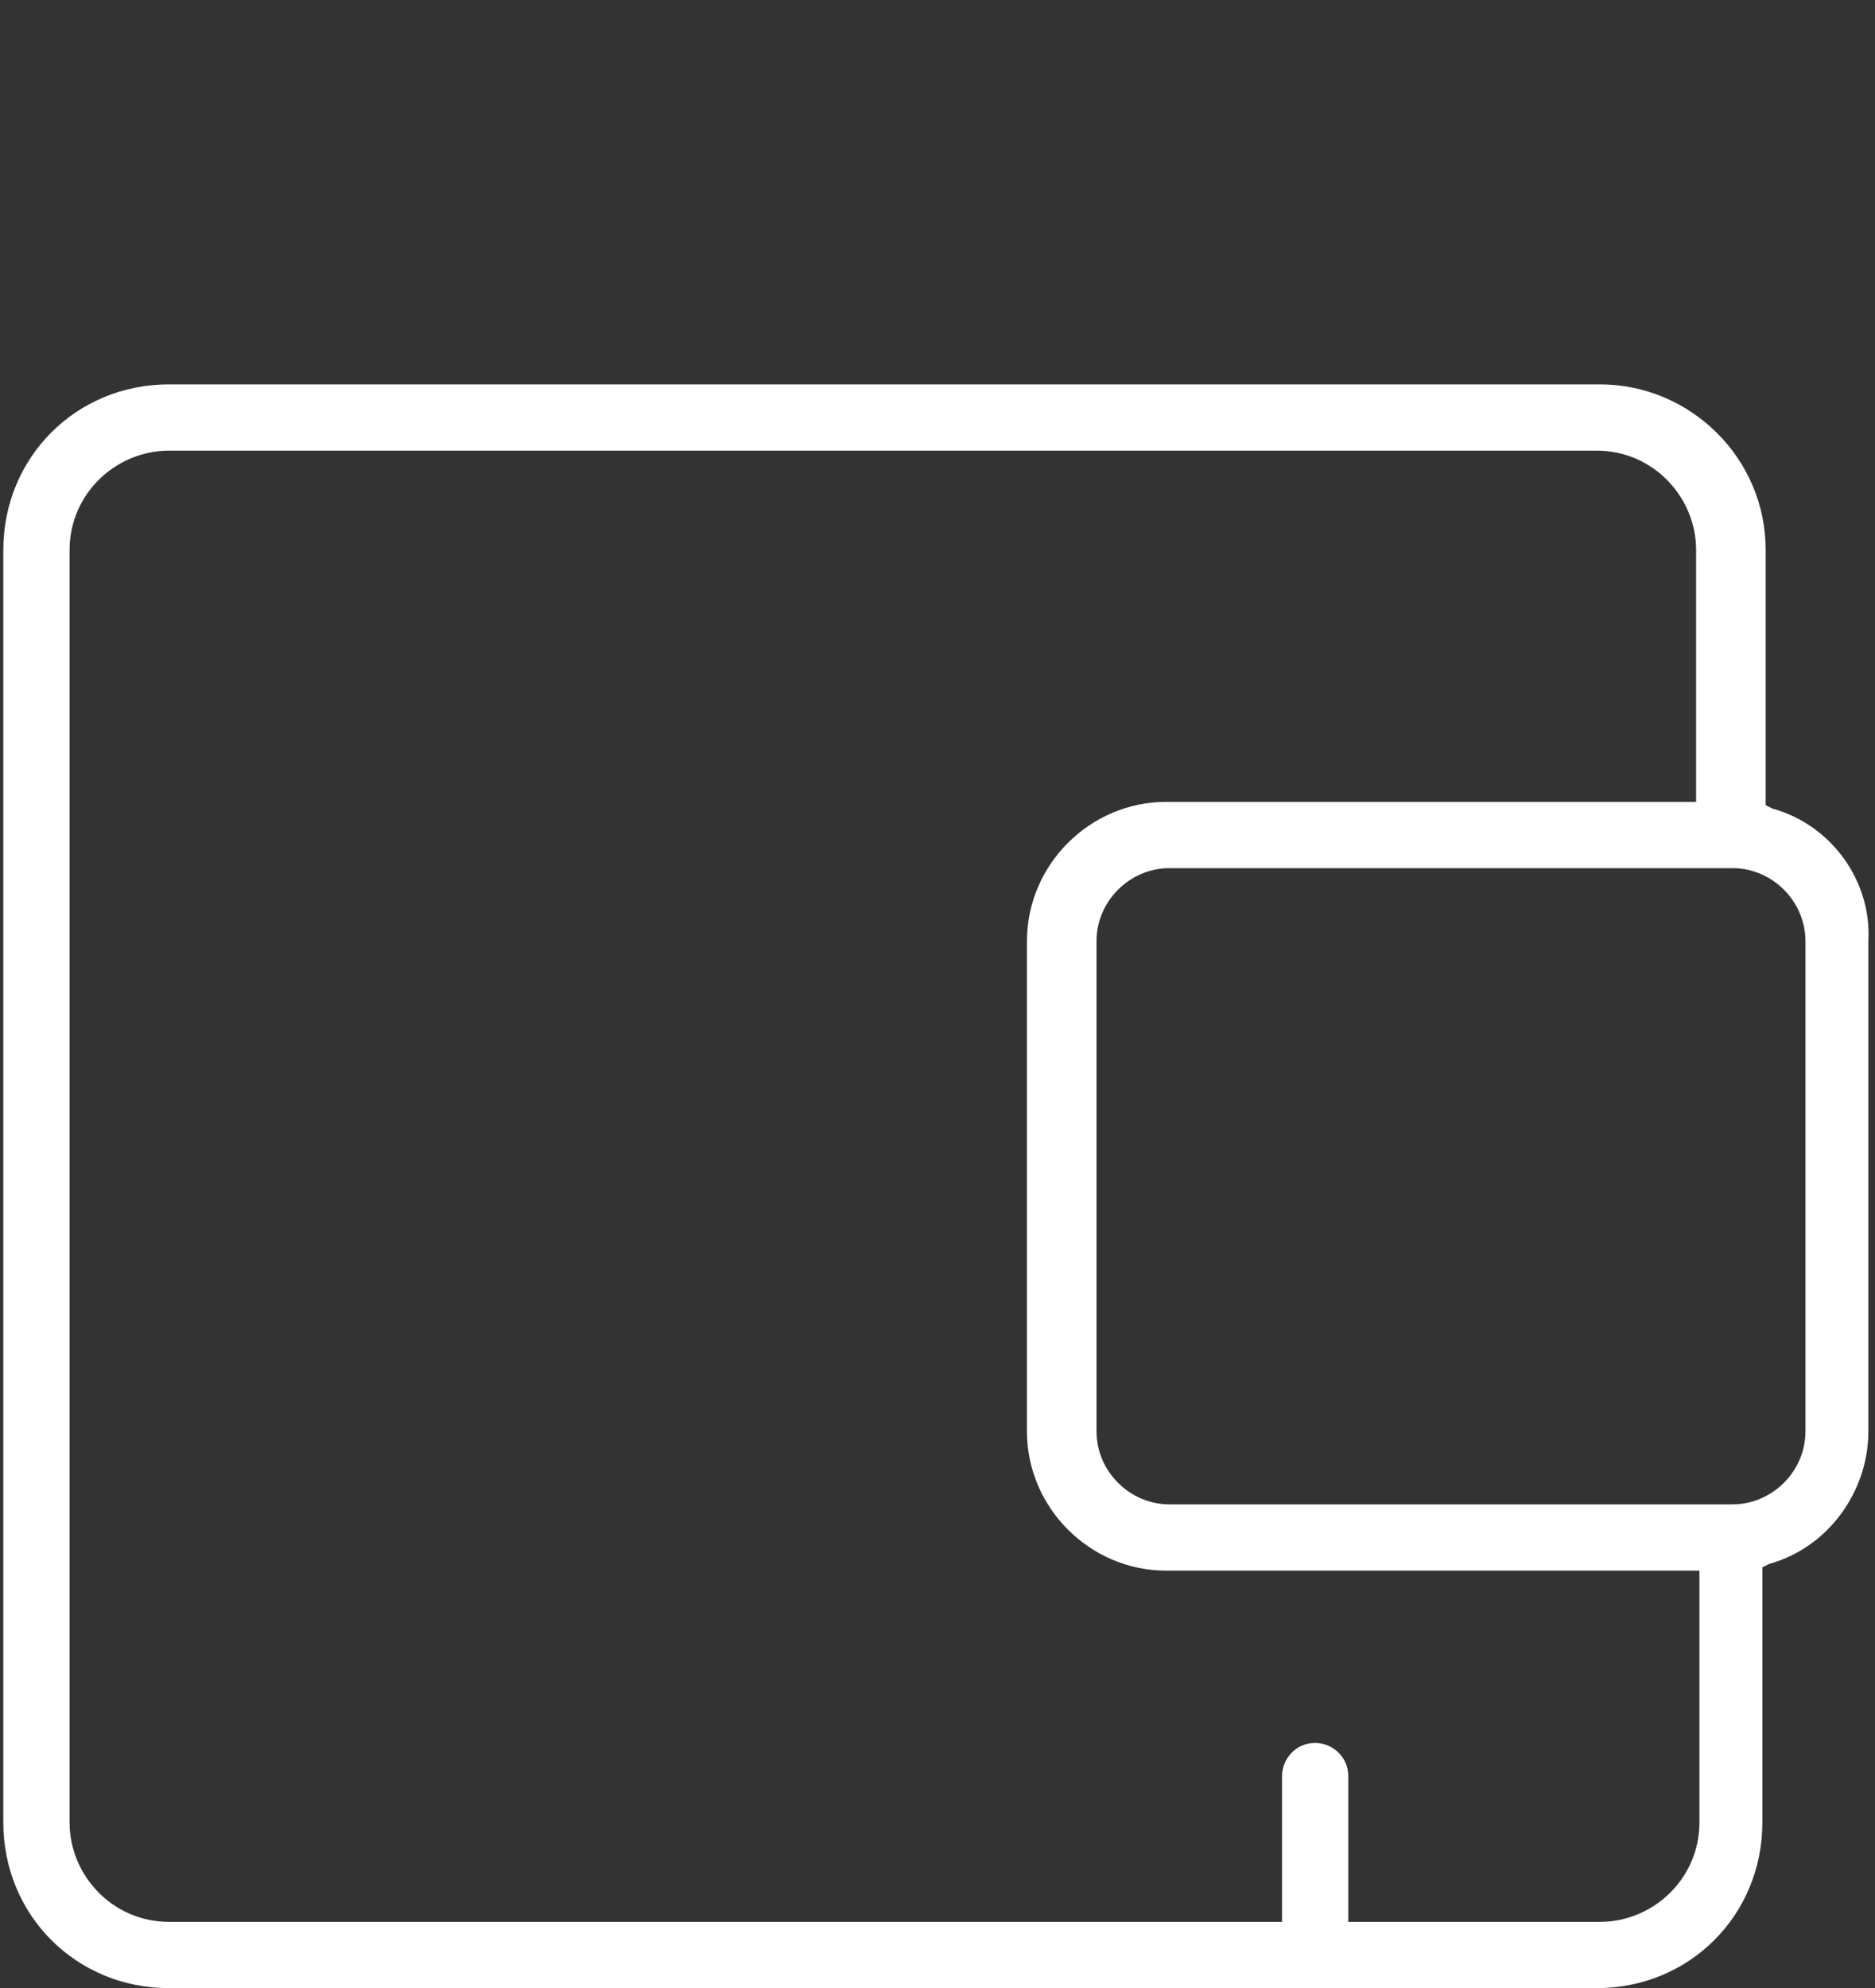 <?xml version="1.0" encoding="utf-8"?>
<!-- Generator: Adobe Illustrator 21.0.2, SVG Export Plug-In . SVG Version: 6.00 Build 0)  -->
<svg version="1.1" id="Layer_1" xmlns="http://www.w3.org/2000/svg" xmlns:xlink="http://www.w3.org/1999/xlink" x="0px" y="0px"
	 viewBox="0 0 56.6 60" style="enable-background:new 0 0 56.6 60;" xml:space="preserve">
<rect x="0" y="0" width="56.6" height="60" fill="#333333" stroke="none"/>
<style type="text/css">
	.st0{fill:#FFFFFF;}
</style>
<g>
	<g>
		<defs>
			<rect id="SVGID_1_" width="56.6" height="60"/>
		</defs>
		<clipPath id="SVGID_2_">
			<use xlink:href="#SVGID_1_"  style="overflow:visible;"/>
		</clipPath>
	</g>
</g>
<g>
	<path class="st0" d="M53.5,24.4l-0.2-0.1v-7.7c0-2.8-2.3-5-5-5H5.1c-2.8,0-5,2.2-5,5V55c0,2.8,2.2,5,5,5h43.1c2.8,0,5-2.2,5-5v-7.7
		l0.2-0.1c1.8-0.5,3-2.2,3-4V28.4C56.5,26.6,55.3,24.9,53.5,24.4z M51.3,55c0,1.7-1.4,3-3,3H5.1c-1.7,0-3-1.4-3-3V16.6
		c0-1.7,1.4-3,3-3h43.1c1.7,0,3,1.4,3,3v7.6H35.2c-2.3,0-4.2,1.9-4.2,4.2v14.8c0,2.3,1.9,4.2,4.2,4.2h16.1V55z M54.5,43.2
		c0,1.2-1,2.2-2.2,2.2h-17c-1.2,0-2.2-1-2.2-2.2V28.4c0-1.2,1-2.2,2.2-2.2h17c1.2,0,2.2,1,2.2,2.2V43.2z"/>
	<path class="st0" d="M40.7,53.6V59c0,0.5-0.4,1-1,1c-0.5,0-1-0.4-1-1v-5.4c0-0.5,0.4-1,1-1C40.2,52.6,40.7,53,40.7,53.6z"/>
</g>
</svg>
